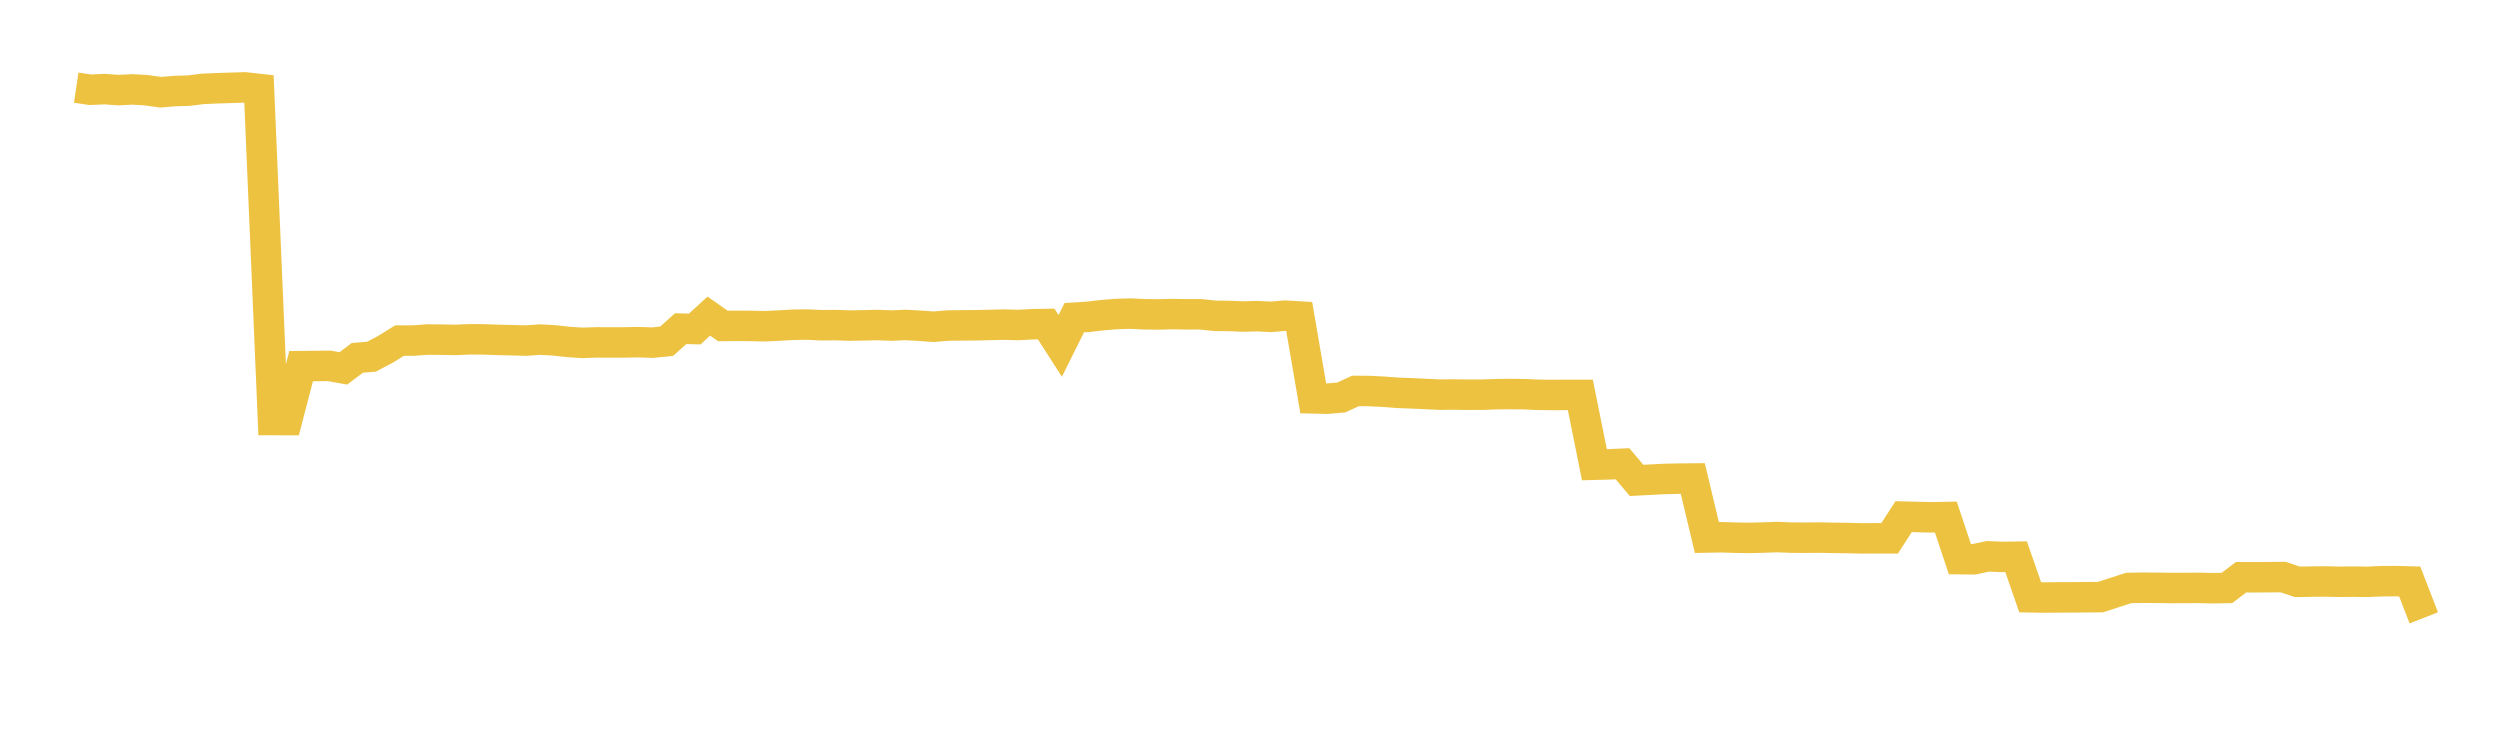 <svg width="164" height="48" xmlns="http://www.w3.org/2000/svg" xmlns:xlink="http://www.w3.org/1999/xlink"><path fill="none" stroke="rgb(237,194,64)" stroke-width="2" d="M5,5.749L5.922,5.888L6.844,5.845L7.766,5.911L8.689,5.865L9.611,5.919L10.533,6.051L11.455,5.973L12.377,5.946L13.299,5.831L14.222,5.79L15.144,5.761L16.066,5.733L16.988,5.836L17.91,27.555L18.832,27.557L19.754,24.019L20.677,24.01L21.599,24L22.521,24.167L23.443,23.475L24.365,23.401L25.287,22.913L26.21,22.341L27.132,22.339L28.054,22.273L28.976,22.282L29.898,22.298L30.82,22.257L31.743,22.265L32.665,22.297L33.587,22.318L34.509,22.342L35.431,22.278L36.353,22.328L37.275,22.431L38.198,22.493L39.12,22.46L40.042,22.465L40.964,22.462L41.886,22.446L42.808,22.477L43.731,22.385L44.653,21.559L45.575,21.584L46.497,20.736L47.419,21.382L48.341,21.375L49.263,21.382L50.186,21.402L51.108,21.357L52.03,21.304L52.952,21.291L53.874,21.335L54.796,21.326L55.719,21.359L56.641,21.343L57.563,21.321L58.485,21.357L59.407,21.318L60.329,21.369L61.251,21.433L62.174,21.356L63.096,21.345L64.018,21.337L64.94,21.317L65.862,21.294L66.784,21.321L67.707,21.271L68.629,21.255L69.551,22.692L70.473,20.839L71.395,20.782L72.317,20.674L73.24,20.599L74.162,20.572L75.084,20.617L76.006,20.627L76.928,20.603L77.85,20.621L78.772,20.617L79.695,20.718L80.617,20.727L81.539,20.764L82.461,20.74L83.383,20.785L84.305,20.706L85.228,20.762L86.15,26.132L87.072,26.153L87.994,26.072L88.916,25.646L89.838,25.651L90.76,25.699L91.683,25.768L92.605,25.803L93.527,25.846L94.449,25.888L95.371,25.88L96.293,25.894L97.216,25.893L98.138,25.86L99.06,25.848L99.982,25.859L100.904,25.9L101.826,25.91L102.749,25.905L103.671,25.906L104.593,30.486L105.515,30.463L106.437,30.422L107.359,31.514L108.281,31.466L109.204,31.419L110.126,31.4L111.048,31.39L111.97,35.26L112.892,35.242L113.814,35.272L114.737,35.287L115.659,35.264L116.581,35.231L117.503,35.269L118.425,35.273L119.347,35.265L120.269,35.283L121.192,35.295L122.114,35.319L123.036,35.313L123.958,35.316L124.88,33.891L125.802,33.917L126.725,33.936L127.647,33.918L128.569,36.68L129.491,36.689L130.413,36.494L131.335,36.534L132.257,36.522L133.18,39.182L134.102,39.198L135.024,39.189L135.946,39.186L136.868,39.177L137.79,39.171L138.713,38.87L139.635,38.571L140.557,38.554L141.479,38.56L142.401,38.573L143.323,38.57L144.246,38.566L145.168,38.587L146.09,38.569L147.012,37.867L147.934,37.869L148.856,37.864L149.778,37.854L150.701,38.169L151.623,38.153L152.545,38.144L153.467,38.165L154.389,38.155L155.311,38.169L156.234,38.127L157.156,38.121L158.078,38.147L159,40.53"></path></svg>